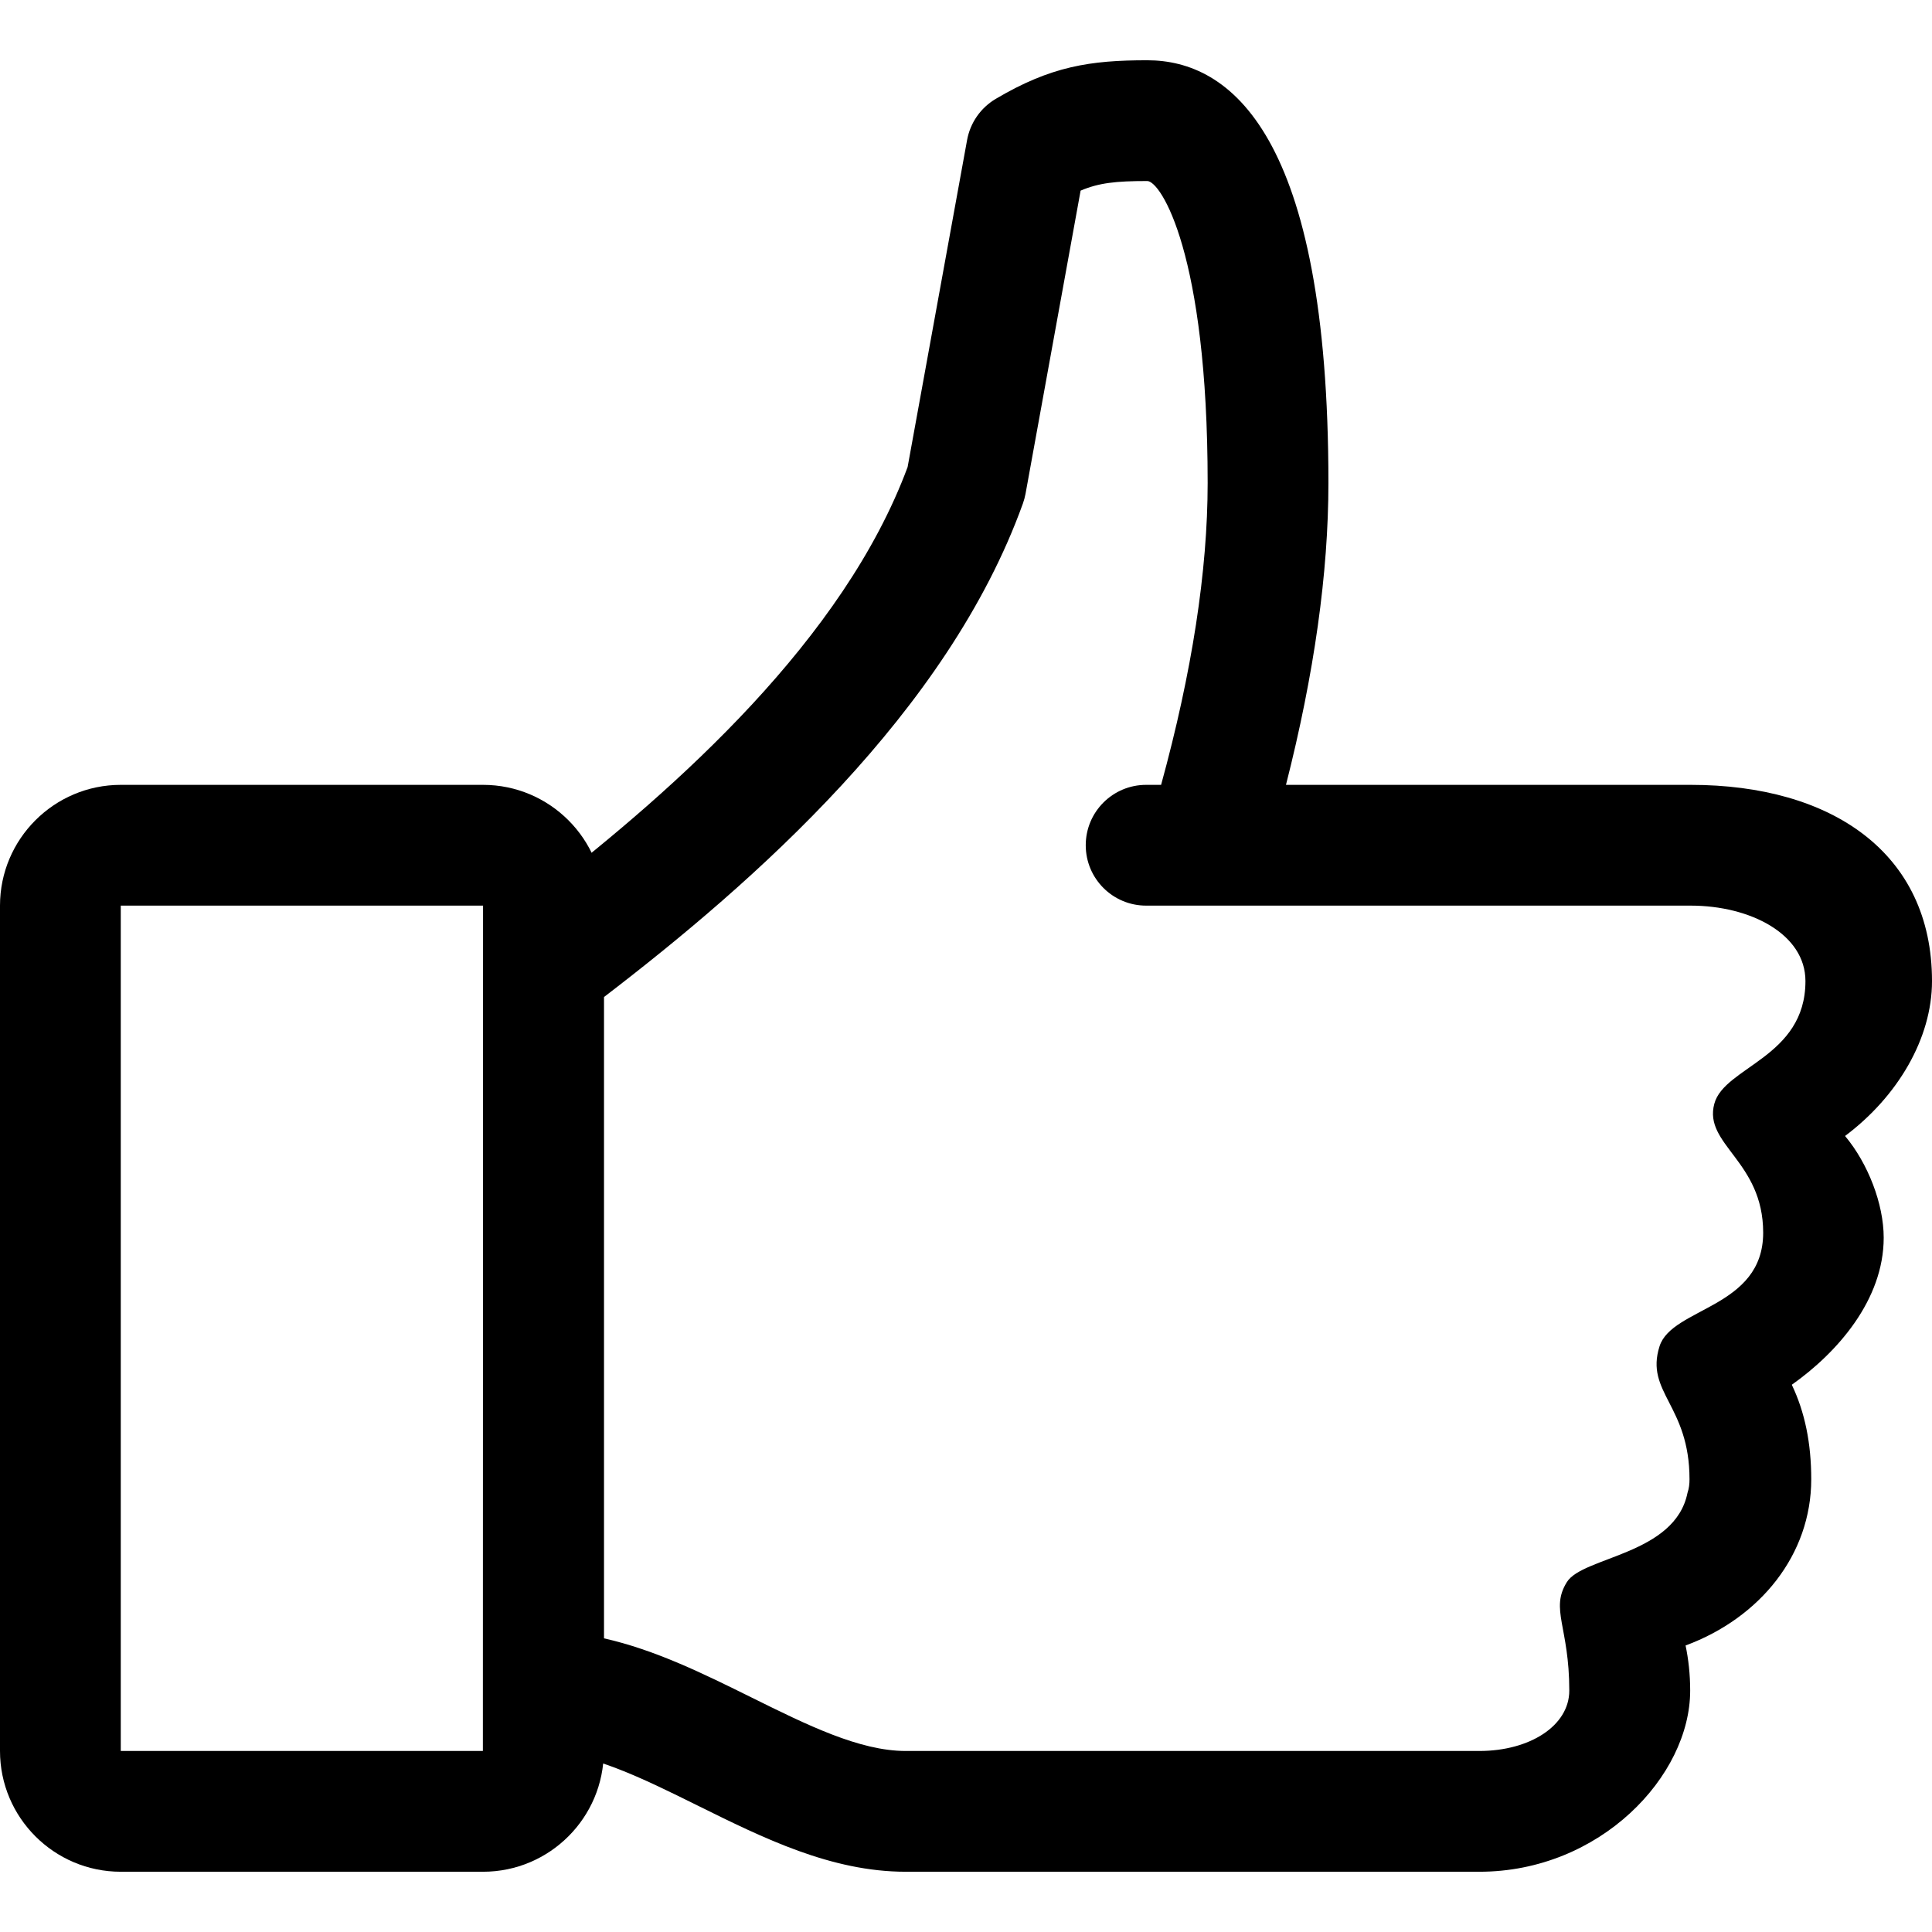 <?xml version="1.0" encoding="UTF-8" standalone="no"?>
<!DOCTYPE svg PUBLIC "-//W3C//DTD SVG 1.1//EN" "http://www.w3.org/Graphics/SVG/1.1/DTD/svg11.dtd">
<svg width="100%" height="100%" viewBox="0 0 500 500" version="1.1" xmlns="http://www.w3.org/2000/svg" xmlns:xlink="http://www.w3.org/1999/xlink" xml:space="preserve" xmlns:serif="http://www.serif.com/" style="fill-rule:evenodd;clip-rule:evenodd;stroke-linejoin:round;stroke-miterlimit:1.414;">
    <g id="Icon-Like" transform="matrix(15.627,0,0,15.627,1.7053e-13,15.596)">
        <path id="Fill-4" d="M31.996,15.25C31.996,13.125 30.333,12 28,12L21.297,12C21.764,10.167 22,8.489 22,7C22,1.215 20.369,0 19,0C18.053,0 17.405,0.099 16.491,0.639C16.241,0.787 16.068,1.035 16.016,1.321L15.031,6.737C13.974,9.585 11.223,12.037 9,13.757L9,28.019C9.766,28.019 10.635,28.449 11.556,28.905C12.643,29.443 13.766,30 15,30L24.5,30C26.498,30 27.991,28.416 27.991,27C27.991,26.727 27.962,26.478 27.915,26.253C29.151,25.795 29.996,24.748 29.996,23.5C29.996,22.905 29.891,22.389 29.674,21.935C30.43,21.401 31.196,20.528 31.196,19.5C31.196,18.94 30.937,18.271 30.556,17.815C31.426,17.163 31.996,16.2 31.996,15.25ZM29.9,15.25C29.9,16.516 28.556,16.666 28.391,17.281C28.208,17.958 29.2,18.229 29.2,19.417C29.2,20.667 27.691,20.652 27.484,21.297C27.24,22.062 27.98,22.271 27.98,23.5C27.98,23.577 27.972,23.651 27.947,23.724C27.741,24.752 26.212,24.78 25.949,25.203C25.668,25.656 25.989,25.938 25.989,27C25.989,27.583 25.333,28 24.5,28L15,28C14.234,28 13.365,27.569 12.444,27.113C11.658,26.724 10.852,26.325 10,26.134L10,15.516C12.48,13.617 15.697,10.795 16.941,7.339C16.959,7.287 16.974,7.233 16.984,7.179L17.896,2.159C18.198,2.031 18.476,2 19,2C19.221,2 20,3.197 20,7C20,8.454 19.741,10.134 19.229,12L18.981,12C18.429,12 17.981,12.447 17.981,13C17.981,13.553 18.429,14 18.981,14L28,14C28.984,14 29.9,14.469 29.9,15.25Z"/>
        <path id="Fill-5" d="M8,30L2,30C0.897,30 0,29.103 0,28L0,14C0,12.897 0.897,12 2,12L8,12C9.103,12 10,12.897 10,14L10,28C10,29.103 9.103,30 8,30ZM2,14L2,28L7.997,28L8,14L2,14Z"/>
    </g>
</svg>
